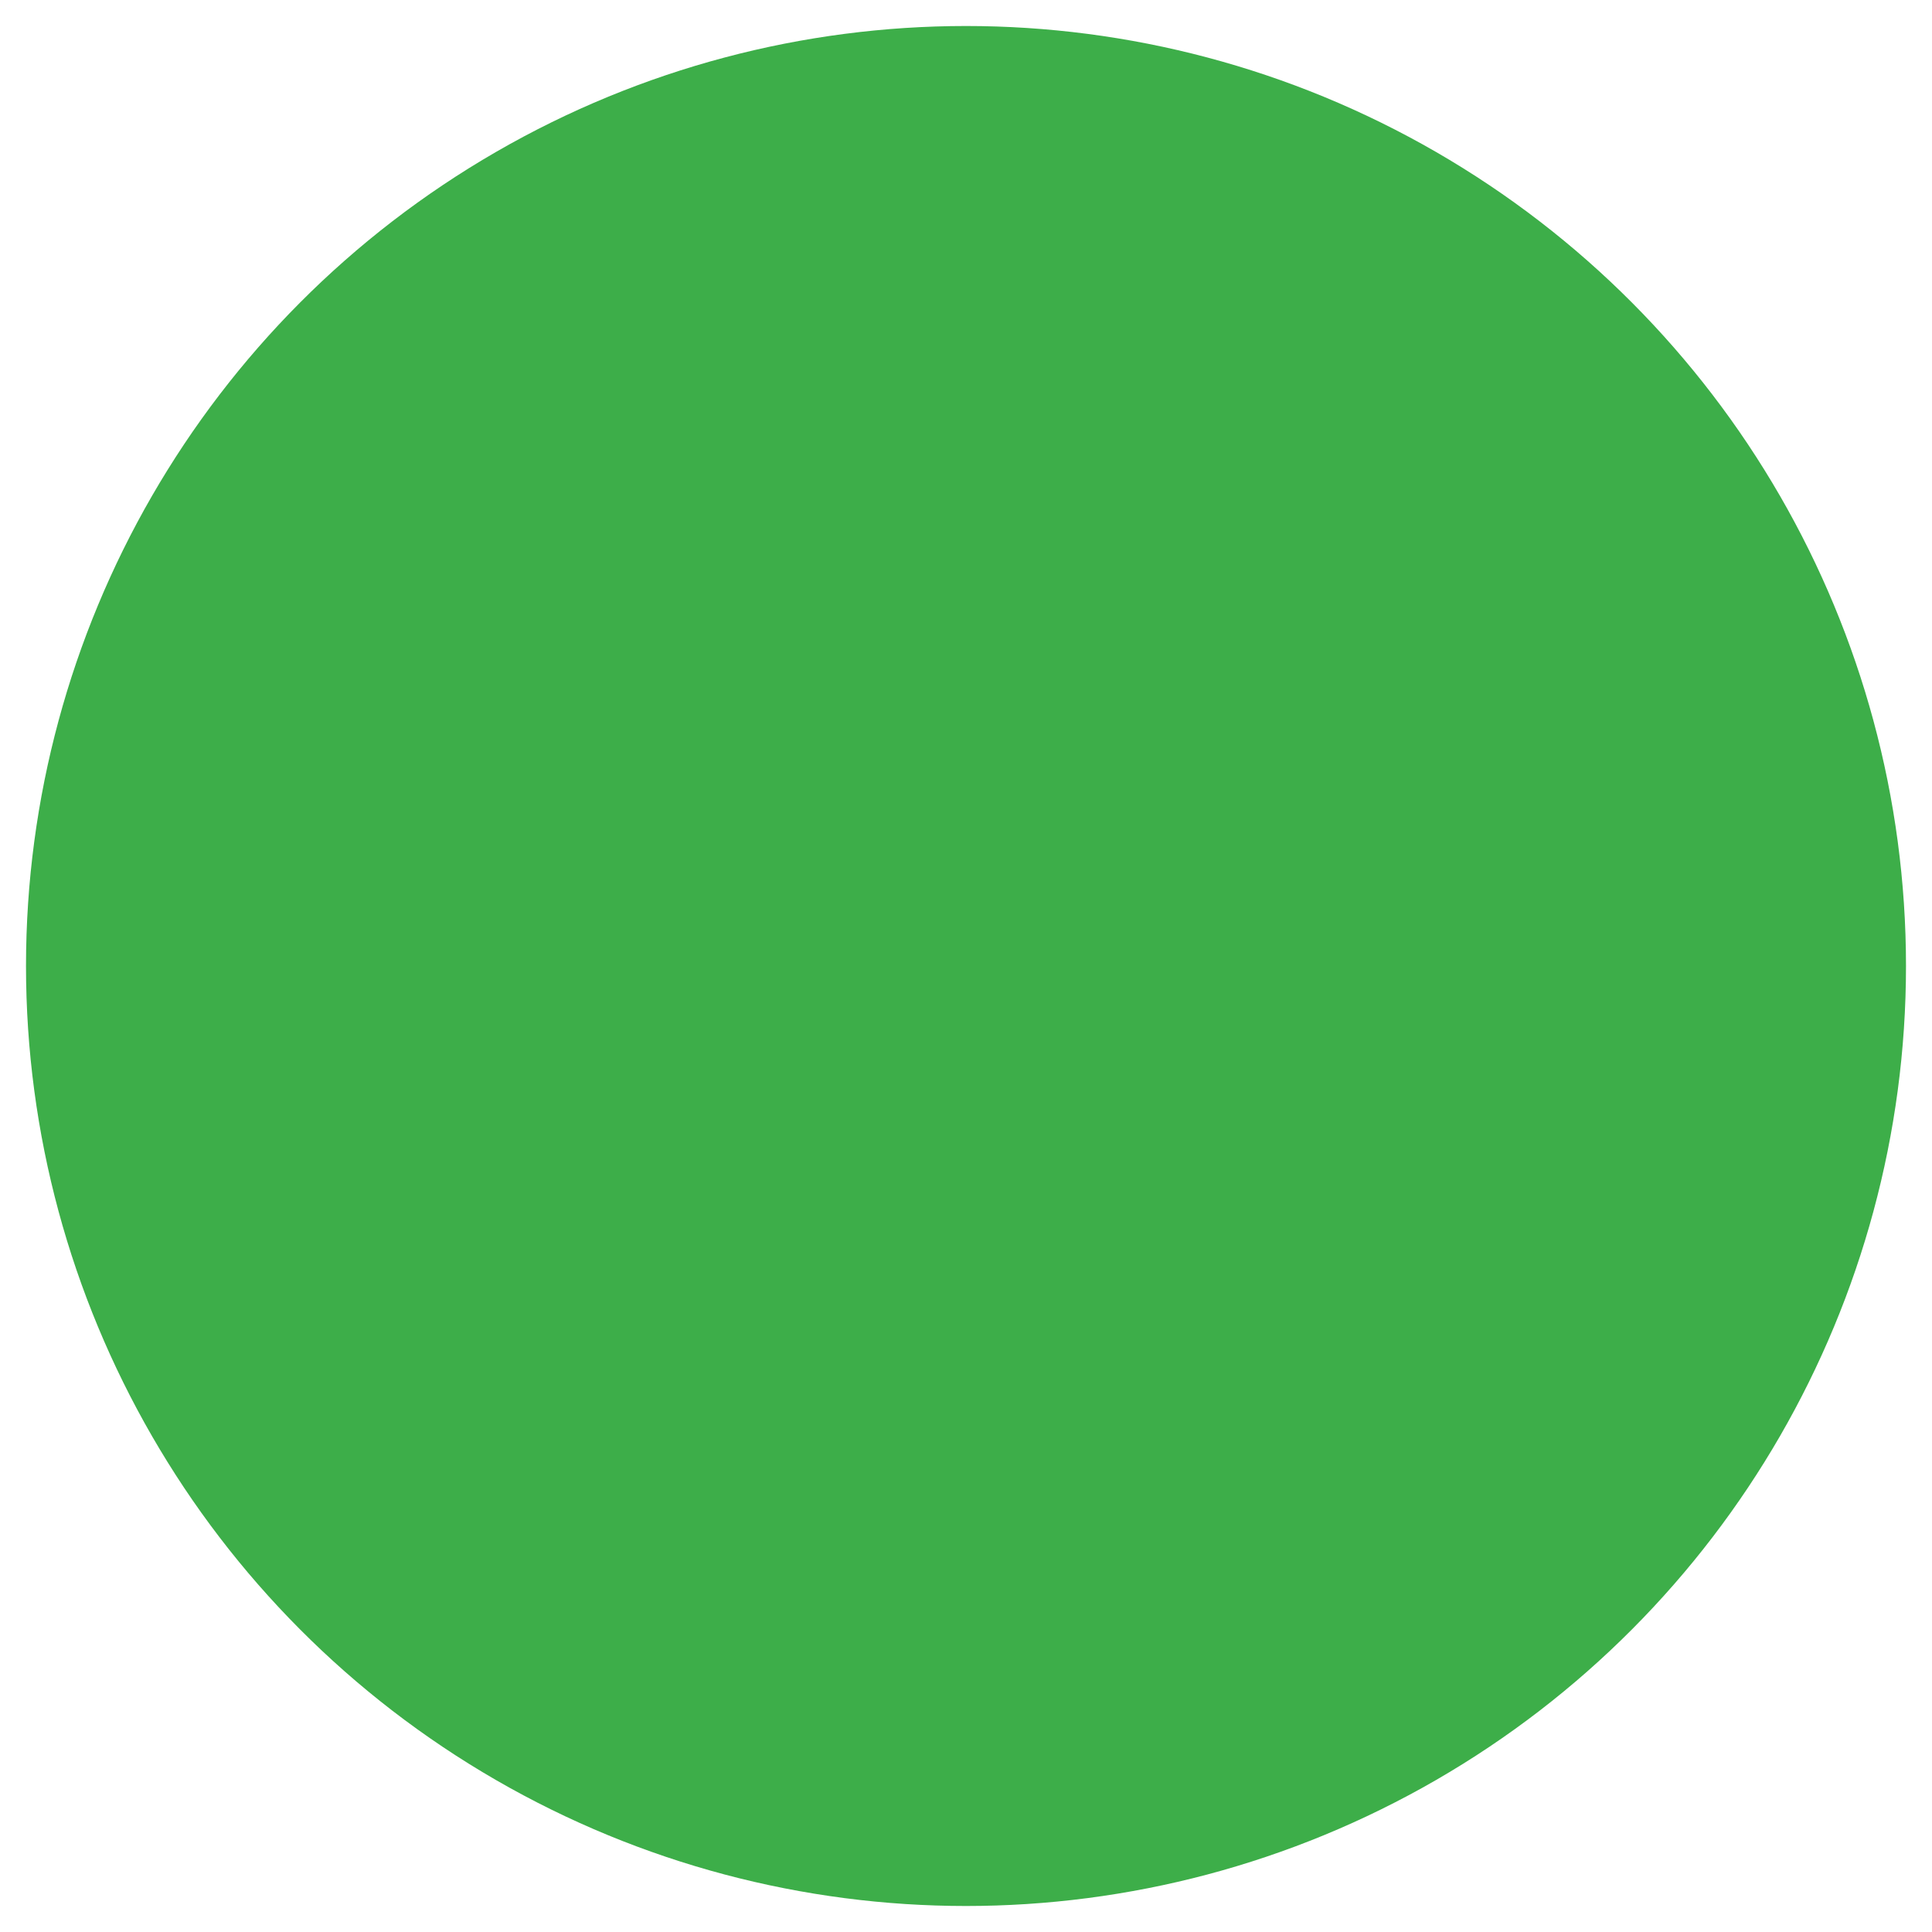 <?xml version="1.0" encoding="utf-8"?>
<!-- Generator: Adobe Illustrator 27.5.0, SVG Export Plug-In . SVG Version: 6.00 Build 0)  -->
<svg version="1.1" id="_x39_9189951024_x5F_layerMootGreen"
	 xmlns="http://www.w3.org/2000/svg" xmlns:xlink="http://www.w3.org/1999/xlink" x="0px" y="0px" viewBox="0 0 52 52"
	 style="enable-background:new 0 0 52 52;" xml:space="preserve">
<style type="text/css">
	.st0{fill:#3DAE49;}
</style>
<circle class="st0" cx="26" cy="26" r="25.3"/>
</svg>
